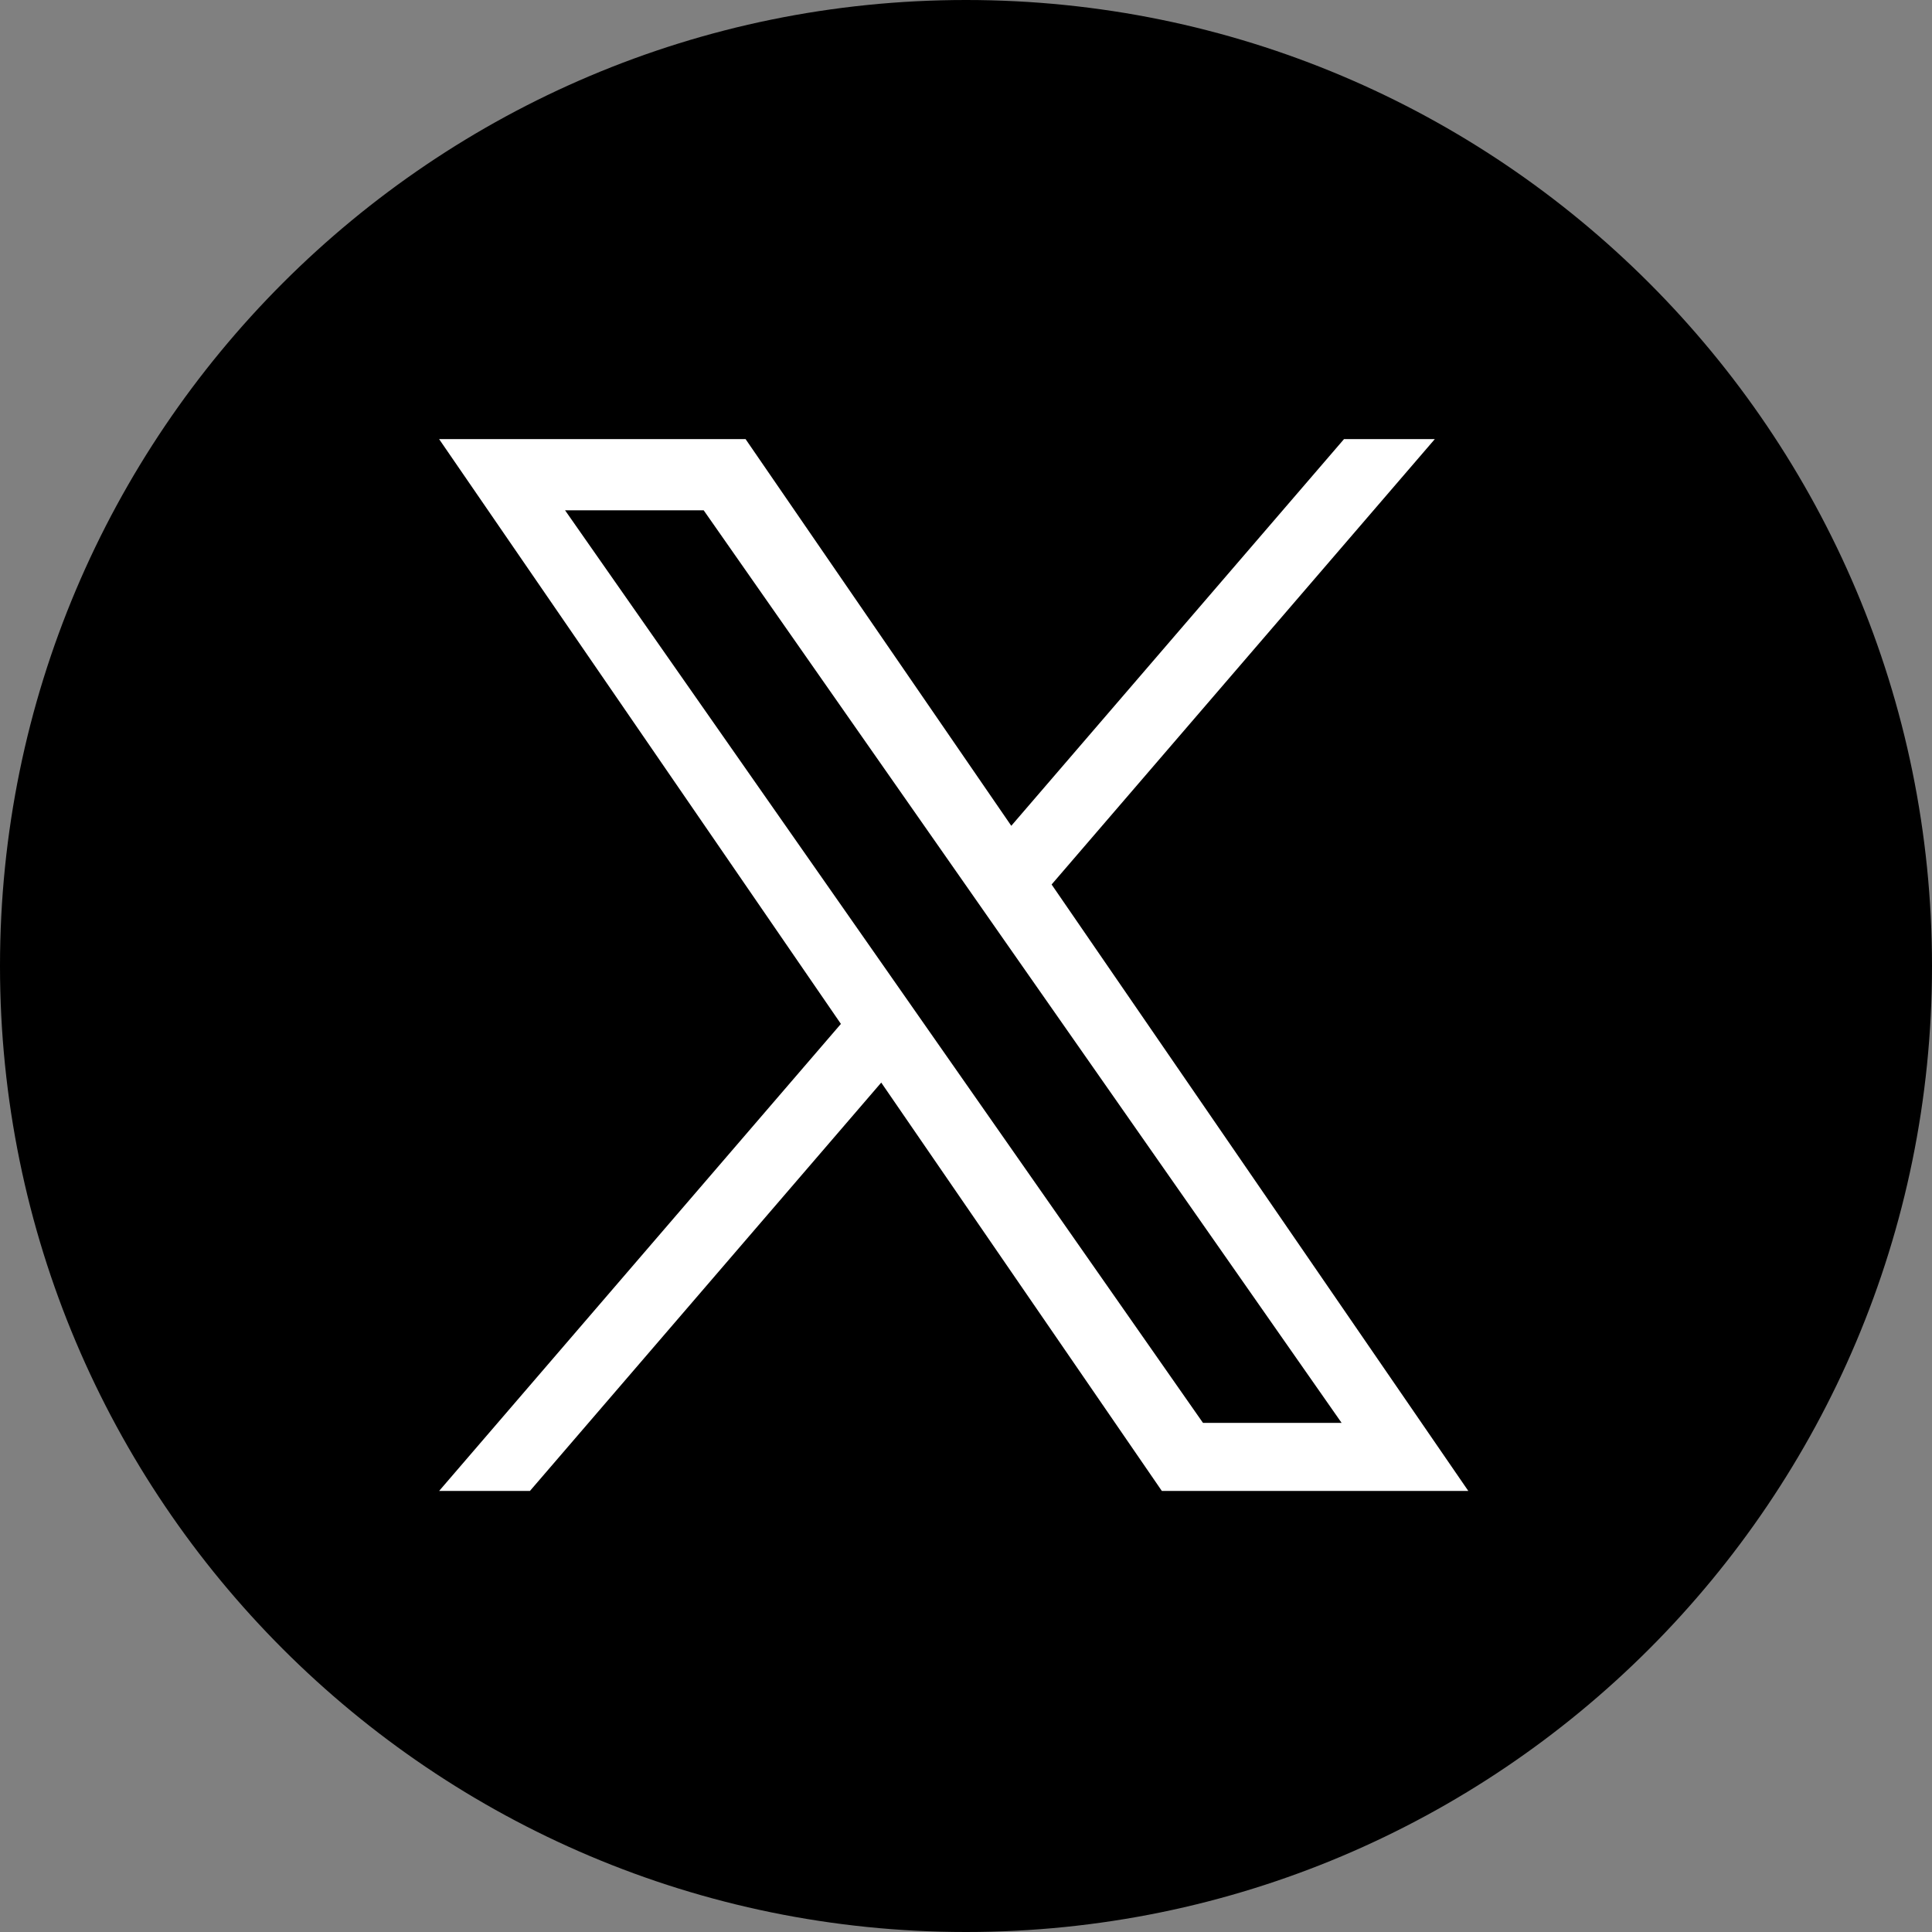 <svg width="32" height="32" viewBox="0 0 32 32" fill="none" xmlns="http://www.w3.org/2000/svg">
<rect x="0" y="0" width="32" height="32" fill="#808080" stroke="none"/>
<g clip-path="url(#clip0_20_673)">
<path d="M16 32C24.837 32 32 24.837 32 16C32 7.163 24.837 0 16 0C7.163 0 0 7.163 0 16C0 24.837 7.163 32 16 32Z" fill="black"/>
<path d="M17.418 14.65L23.765 7.273H22.261L16.75 13.678L12.349 7.273H7.273L13.928 16.959L7.273 24.695H8.777L14.596 17.931L19.244 24.695H24.32L17.418 14.65ZM15.361 17.038L14.691 16.079L9.359 8.452H11.655L15.958 14.607L16.628 15.566L22.221 23.567H19.925L15.361 17.038Z" fill="white"/>
</g>
<defs>
<clipPath id="clip0_20_673">
<rect width="32" height="32" fill="white"/>
</clipPath>
</defs>
</svg>
